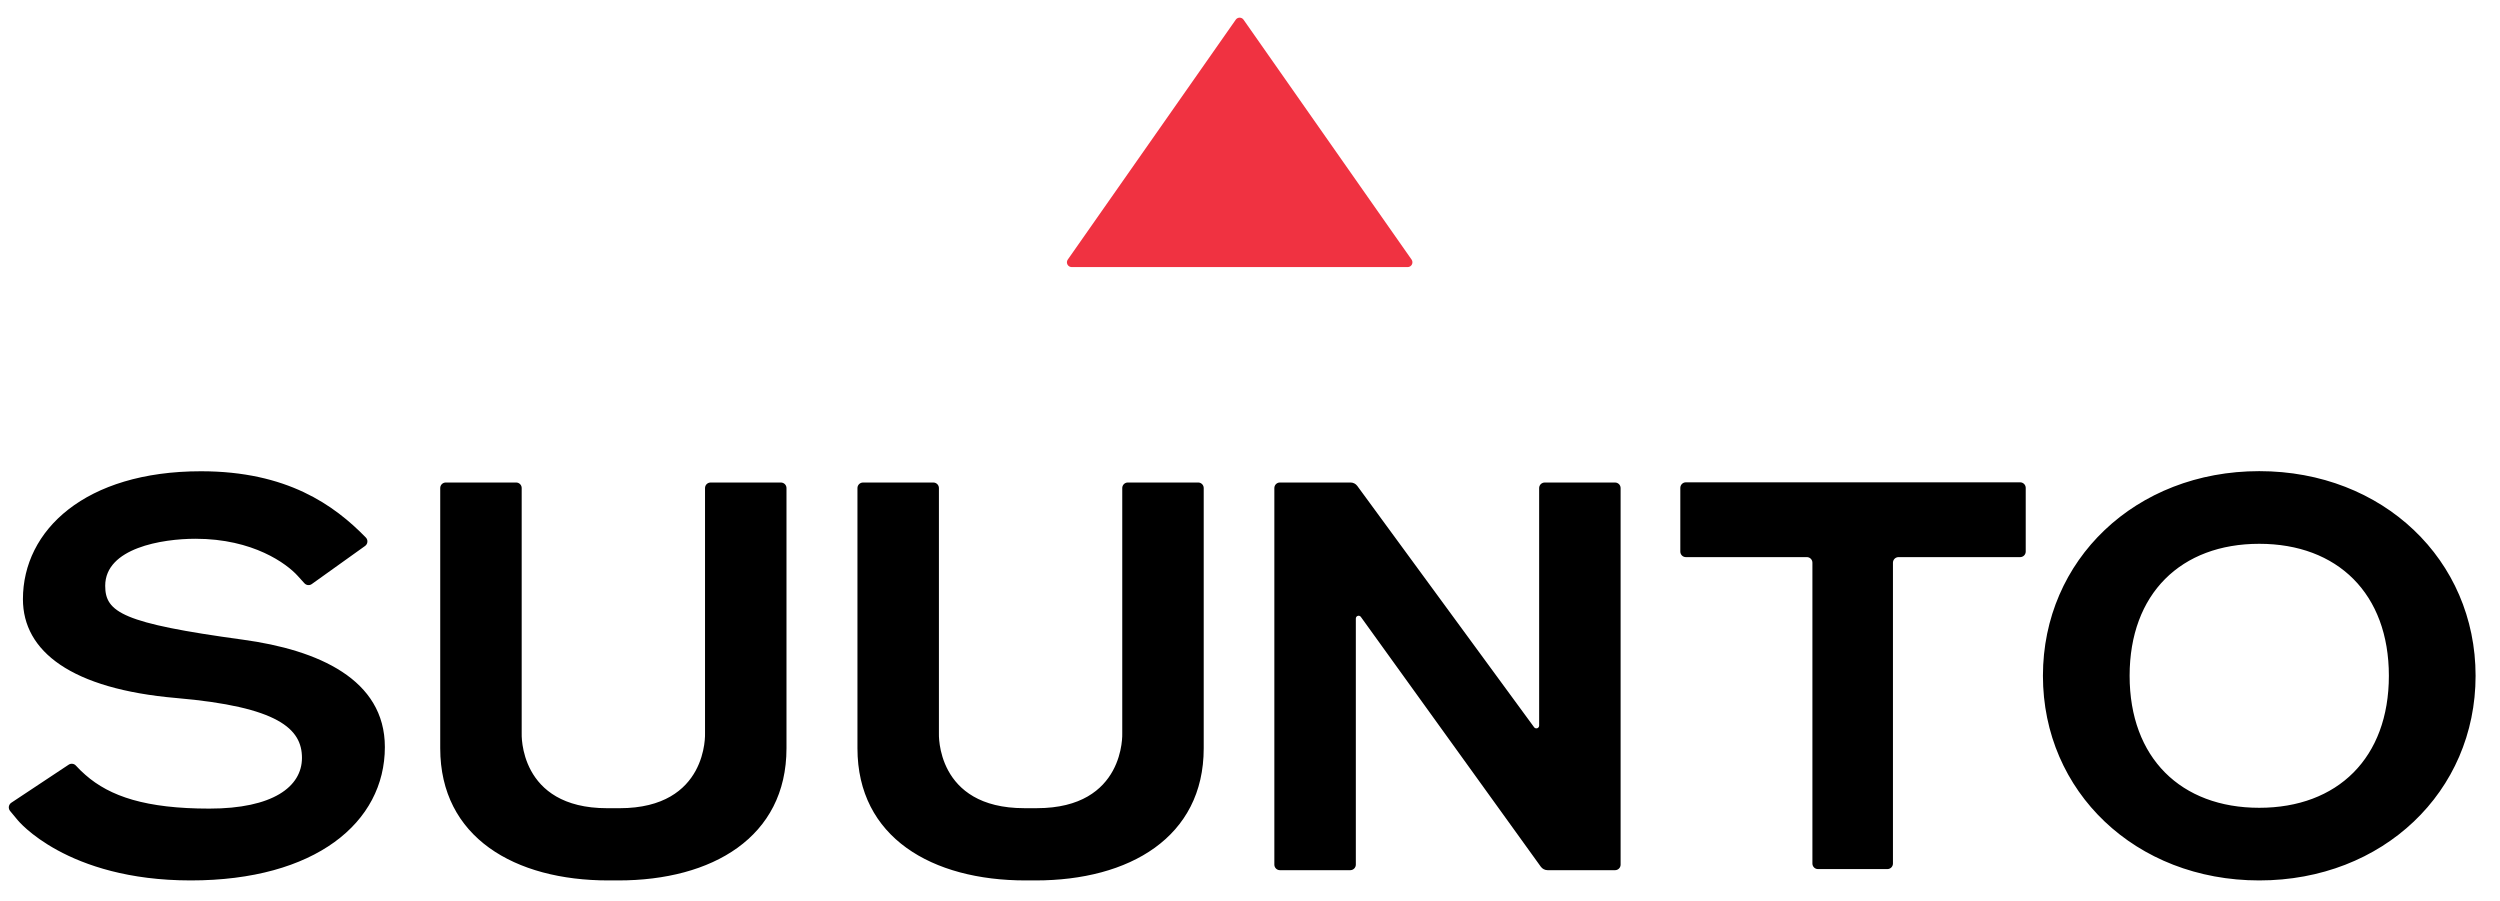 <svg width="111" height="40" viewBox="0 0 111 40" fill="none" xmlns="http://www.w3.org/2000/svg">
<path fill-rule="evenodd" clip-rule="evenodd" d="M54.868 0.874L47.41 11.525C47.387 11.557 47.374 11.594 47.371 11.633C47.369 11.672 47.377 11.71 47.395 11.745C47.413 11.779 47.44 11.808 47.473 11.828C47.507 11.848 47.545 11.859 47.584 11.859H62.5C62.538 11.859 62.577 11.848 62.61 11.828C62.643 11.808 62.67 11.779 62.688 11.745C62.706 11.71 62.714 11.672 62.712 11.633C62.709 11.594 62.696 11.557 62.674 11.525L55.213 0.874C55.194 0.846 55.168 0.824 55.138 0.808C55.108 0.792 55.074 0.784 55.04 0.784C55.006 0.784 54.972 0.792 54.942 0.808C54.912 0.824 54.886 0.846 54.867 0.874" fill="#F03241"/>
<path fill-rule="evenodd" clip-rule="evenodd" d="M100.311 20.919C94.82 20.919 90.706 24.859 90.706 30.005C90.706 35.152 94.82 39.091 100.311 39.091C105.802 39.091 109.916 35.152 109.916 30.005C109.916 24.859 105.802 20.919 100.311 20.919M100.311 35.866C96.834 35.866 94.555 33.651 94.555 30.005C94.555 26.36 96.834 24.145 100.311 24.145C103.788 24.145 106.066 26.36 106.066 30.005C106.066 33.651 103.788 35.866 100.311 35.866ZM45.533 39.091C41.38 39.091 38.071 37.183 38.071 33.222V21.67C38.071 21.535 38.181 21.424 38.318 21.424H41.441C41.577 21.424 41.688 21.534 41.688 21.671V32.557C41.688 32.557 41.535 35.883 45.478 35.883H46.037C49.98 35.883 49.828 32.557 49.828 32.557V21.67C49.828 21.534 49.938 21.423 50.075 21.423H53.198C53.334 21.423 53.445 21.533 53.445 21.67V33.223C53.445 37.183 50.135 39.091 45.982 39.091H45.533V39.091ZM68.115 32.29L60.263 21.574C60.228 21.527 60.183 21.489 60.132 21.463C60.08 21.437 60.023 21.423 59.965 21.423H56.828C56.762 21.423 56.7 21.449 56.653 21.495C56.607 21.542 56.581 21.604 56.581 21.669V38.389C56.581 38.525 56.691 38.636 56.828 38.636H59.951C60.087 38.636 60.199 38.526 60.199 38.389V27.463C60.199 27.343 60.351 27.293 60.422 27.39L68.413 38.483C68.484 38.579 68.595 38.636 68.714 38.636H71.708C71.845 38.636 71.955 38.526 71.955 38.389V21.67C71.955 21.605 71.929 21.542 71.883 21.496C71.836 21.45 71.774 21.424 71.708 21.424H68.585C68.553 21.424 68.521 21.43 68.491 21.443C68.461 21.455 68.433 21.473 68.41 21.496C68.388 21.519 68.369 21.546 68.357 21.576C68.344 21.606 68.338 21.638 68.338 21.67V32.217C68.338 32.243 68.33 32.268 68.314 32.289C68.299 32.31 68.278 32.325 68.253 32.334C68.229 32.342 68.202 32.342 68.177 32.334C68.153 32.327 68.131 32.311 68.115 32.291M74.853 24.736H80.224C80.36 24.736 80.471 24.846 80.471 24.983V38.34C80.471 38.477 80.581 38.587 80.718 38.587H83.8C83.866 38.587 83.928 38.561 83.975 38.515C84.021 38.468 84.047 38.406 84.047 38.34V24.983C84.047 24.847 84.158 24.736 84.294 24.736H89.695C89.76 24.736 89.823 24.71 89.87 24.664C89.916 24.617 89.942 24.555 89.942 24.489V21.663C89.942 21.597 89.916 21.534 89.87 21.488C89.823 21.441 89.76 21.415 89.695 21.415H74.853C74.787 21.415 74.724 21.441 74.678 21.488C74.632 21.534 74.606 21.597 74.606 21.663V24.489C74.606 24.626 74.715 24.736 74.853 24.736M31.303 32.557C31.303 32.557 31.456 35.884 27.512 35.884H26.954C23.01 35.884 23.163 32.557 23.163 32.557V21.67C23.163 21.638 23.157 21.606 23.145 21.576C23.132 21.546 23.114 21.518 23.091 21.495C23.068 21.472 23.041 21.454 23.011 21.442C22.981 21.43 22.949 21.423 22.916 21.423H19.793C19.761 21.423 19.728 21.43 19.698 21.442C19.668 21.454 19.641 21.472 19.618 21.495C19.595 21.518 19.577 21.546 19.564 21.576C19.552 21.606 19.546 21.638 19.546 21.67V33.223C19.546 37.183 22.856 39.091 27.008 39.091H27.457C31.61 39.091 34.92 37.183 34.92 33.222V21.67C34.92 21.638 34.914 21.606 34.901 21.576C34.889 21.546 34.871 21.519 34.848 21.496C34.825 21.473 34.797 21.455 34.767 21.443C34.737 21.43 34.705 21.424 34.673 21.424H31.55C31.517 21.424 31.485 21.43 31.455 21.443C31.425 21.455 31.398 21.473 31.375 21.496C31.352 21.519 31.334 21.546 31.321 21.576C31.309 21.607 31.303 21.639 31.303 21.671V32.557V32.557ZM10.787 28.402C5.443 27.673 4.671 27.186 4.671 26.01C4.671 24.331 7.199 23.921 8.68 23.921C11.249 23.921 12.737 25.036 13.216 25.566L13.518 25.899C13.559 25.943 13.615 25.971 13.675 25.978C13.735 25.984 13.795 25.968 13.844 25.932L16.21 24.24C16.239 24.219 16.263 24.192 16.281 24.161C16.299 24.13 16.309 24.096 16.312 24.06C16.316 24.025 16.311 23.989 16.299 23.955C16.287 23.922 16.268 23.891 16.243 23.866C14.835 22.422 12.743 20.924 8.924 20.924C3.777 20.925 1.018 23.543 1.018 26.603C1.018 28.921 3.17 30.591 7.834 30.993C12.365 31.383 13.407 32.364 13.407 33.649C13.407 34.934 12.111 35.902 9.296 35.902C6.48 35.902 4.88 35.363 3.79 34.403C3.642 34.275 3.502 34.138 3.37 33.993C3.331 33.949 3.277 33.92 3.218 33.913C3.159 33.905 3.099 33.919 3.049 33.952L0.501 35.642C0.472 35.661 0.448 35.686 0.429 35.716C0.411 35.745 0.398 35.778 0.393 35.812C0.388 35.846 0.39 35.881 0.4 35.915C0.409 35.948 0.425 35.979 0.447 36.006L0.782 36.41C0.782 36.41 2.941 39.091 8.468 39.091C13.995 39.091 17.088 36.524 17.088 33.169C17.088 30.161 14.13 28.858 10.787 28.402" fill="black"/>
</svg>
